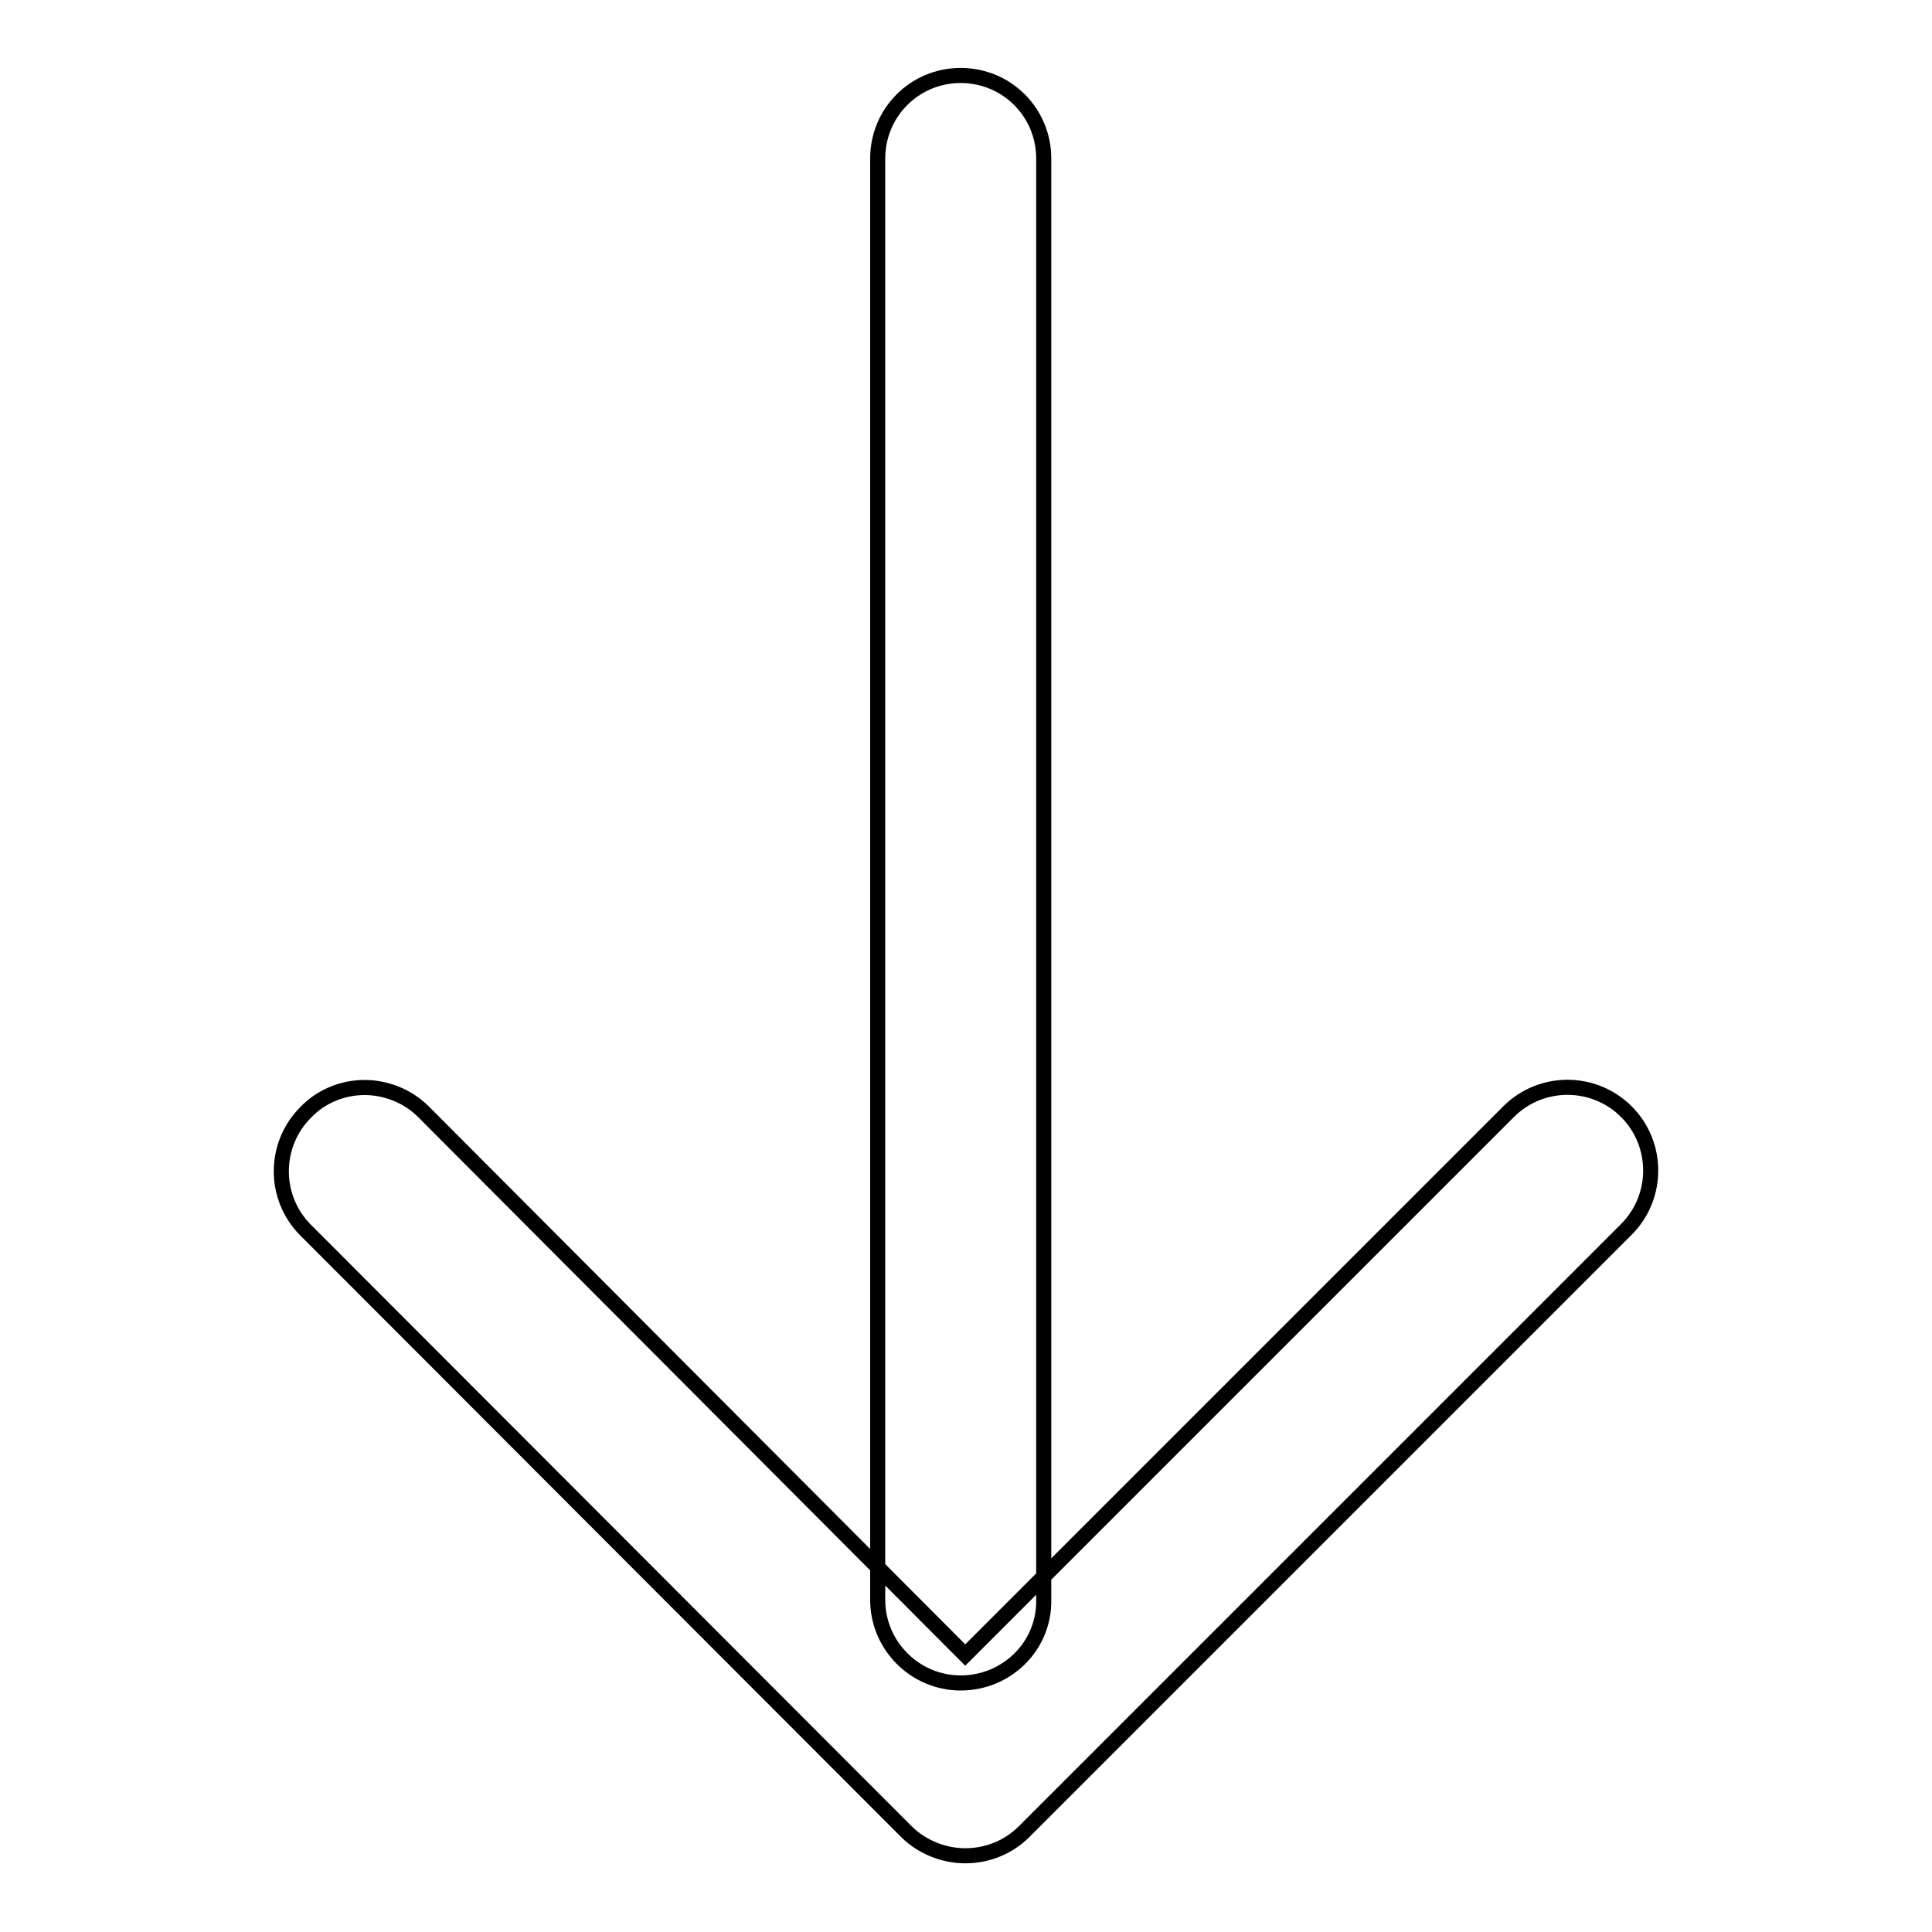 <?xml version="1.0" encoding="utf-8"?>
<!-- Svg Vector Icons : http://www.onlinewebfonts.com/icon -->
<!DOCTYPE svg PUBLIC "-//W3C//DTD SVG 1.1//EN" "http://www.w3.org/Graphics/SVG/1.1/DTD/svg11.dtd">
<svg version="1.1" xmlns="http://www.w3.org/2000/svg" xmlns:xlink="http://www.w3.org/1999/xlink" x="0px" y="0px" viewBox="0 0 256 256" enable-background="new 0 0 256 256" xml:space="preserve">
<g> <path stroke-width="2" fill-opacity="0" stroke="#000000"  d="M127.3,223c-6.1,0-11-5-11-11V21c0-6.1,4.9-11,11-11c6.1,0,11,4.9,11,11V212 C138.4,218.1,133.4,223,127.3,223L127.3,223z M48.3,144.1c2.8,0,5.7,1.1,7.8,3.2l71.8,72l72-72c4.3-4.3,11.3-4.3,15.6,0 c4.3,4.3,4.3,11.3,0,15.6l-79.8,79.8c-2.1,2.1-4.9,3.2-7.8,3.2h0c-2.9,0-5.8-1.2-7.8-3.2L40.5,163c-4.3-4.3-4.3-11.3,0-15.6 C42.6,145.2,45.5,144.1,48.3,144.1L48.3,144.1z"/></g>
</svg>